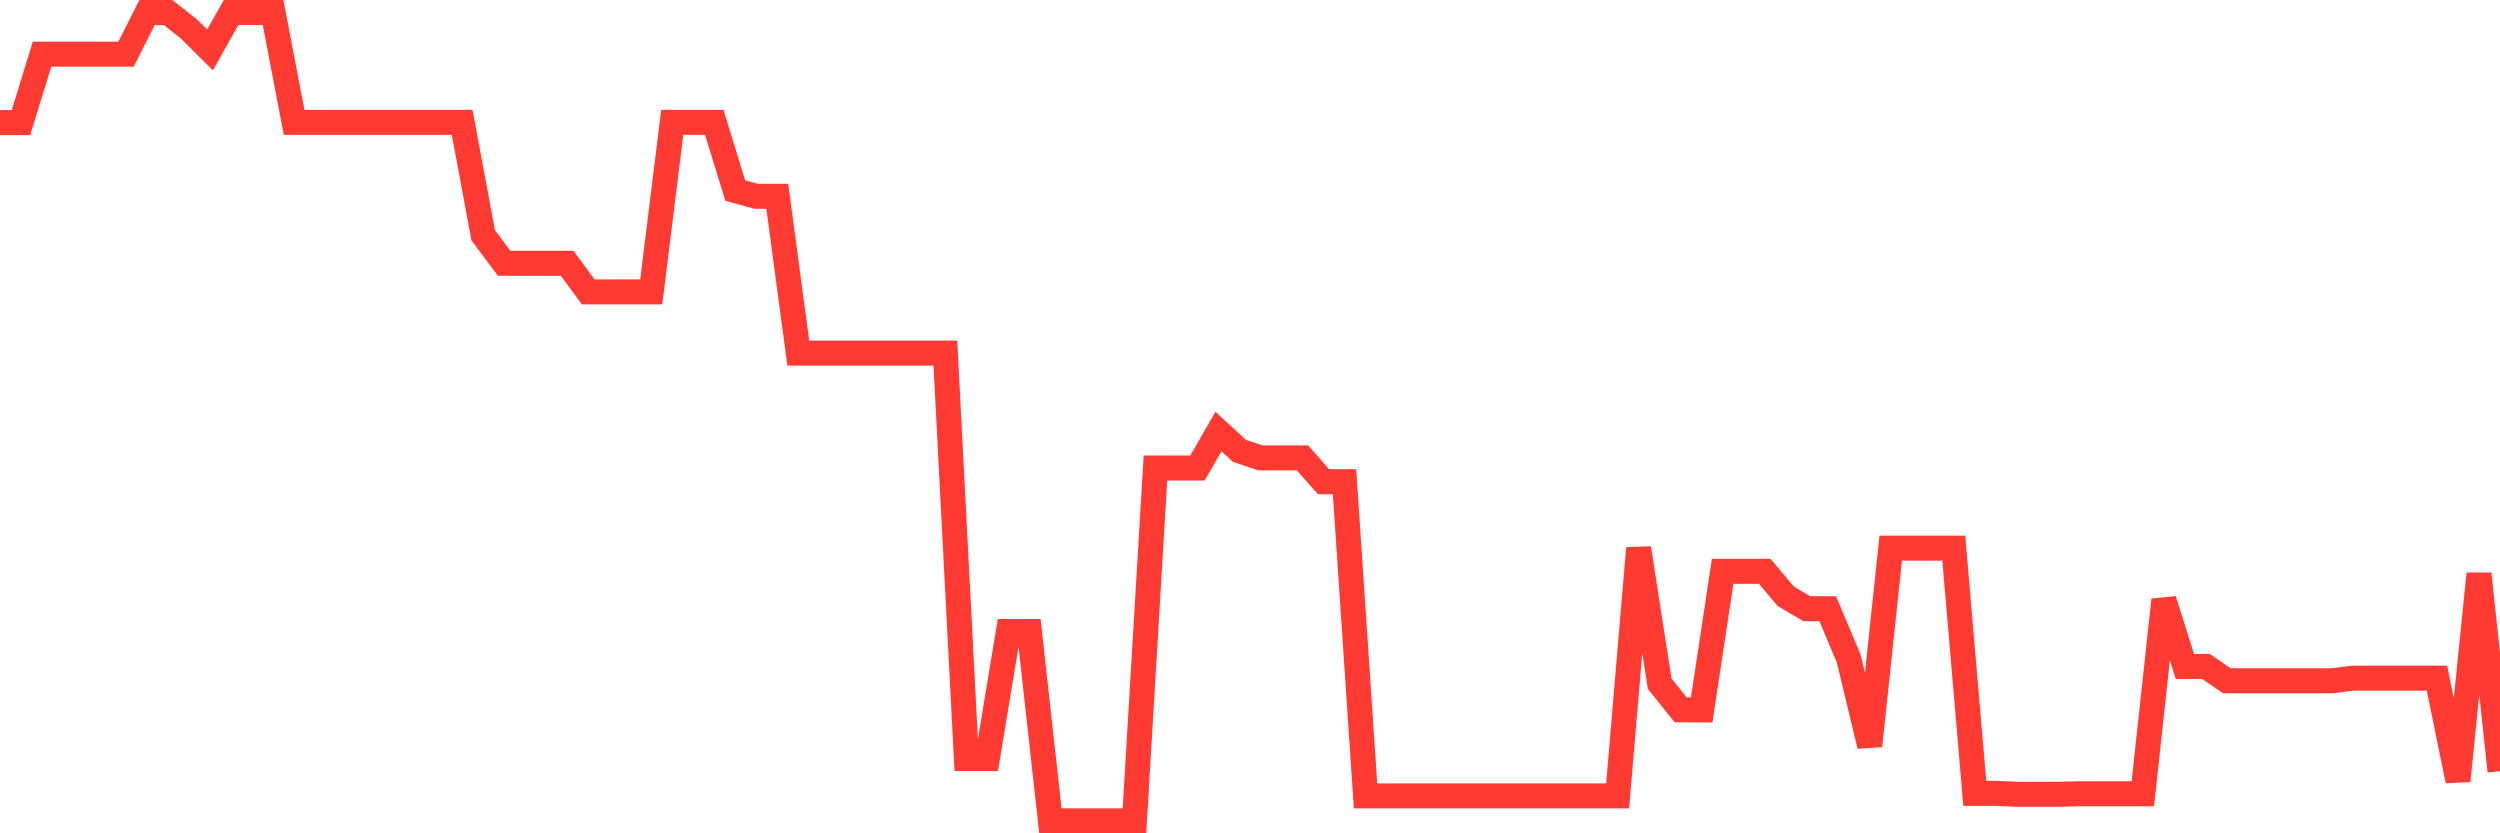 <svg
  xmlns="http://www.w3.org/2000/svg"
  xmlns:xlink="http://www.w3.org/1999/xlink"
  width="120"
  height="40"
  viewBox="0 0 120 40"
  preserveAspectRatio="none"
>
  <polyline
    points="0,5.886 1.008,5.886 2.017,2.6 3.025,2.6 4.034,2.6 5.042,2.6 6.05,2.6 7.059,0.6 8.067,0.6 9.076,1.396 10.084,2.396 11.092,0.6 12.101,0.6 13.109,0.6 14.118,5.874 15.126,5.874 16.134,5.874 17.143,5.874 18.151,5.874 19.16,5.874 20.168,5.874 21.176,5.874 22.185,5.874 23.193,11.292 24.202,12.639 25.21,12.639 26.218,12.639 27.227,12.639 28.235,14.01 29.244,14.01 30.252,14.01 31.261,14.01 32.269,5.874 33.277,5.874 34.286,5.874 35.294,9.149 36.303,9.424 37.311,9.424 38.319,16.95 39.328,16.95 40.336,16.95 41.345,16.95 42.353,16.95 43.361,16.95 44.37,16.95 45.378,16.95 46.387,36.407 47.395,36.407 48.403,30.312 49.412,30.312 50.42,39.4 51.429,39.4 52.437,39.4 53.445,39.4 54.454,39.4 55.462,22.464 56.471,22.464 57.479,22.464 58.487,20.715 59.496,21.643 60.504,21.979 61.513,21.979 62.521,21.979 63.529,23.122 64.538,23.122 65.546,38.203 66.555,38.203 67.563,38.203 68.571,38.203 69.58,38.203 70.588,38.203 71.597,38.203 72.605,38.203 73.613,38.203 74.622,38.203 75.63,38.203 76.639,38.203 77.647,38.203 78.655,26.313 79.664,32.815 80.672,34.072 81.681,34.078 82.689,27.421 83.697,27.421 84.706,27.421 85.714,28.618 86.723,29.217 87.731,29.217 88.739,31.611 89.748,35.802 90.756,26.313 91.765,26.313 92.773,26.313 93.782,26.313 94.79,38.083 95.798,38.083 96.807,38.125 97.815,38.125 98.824,38.125 99.832,38.101 100.84,38.101 101.849,38.101 102.857,38.101 103.866,28.792 104.874,31.988 105.882,31.988 106.891,32.677 107.899,32.677 108.908,32.677 109.916,32.677 110.924,32.677 111.933,32.677 112.941,32.551 113.95,32.551 114.958,32.551 115.966,32.551 116.975,32.551 117.983,37.478 118.992,27.54 120,37.017"
    fill="none"
    stroke="#ff3a33"
    stroke-width="1.2"
  >
  </polyline>
</svg>